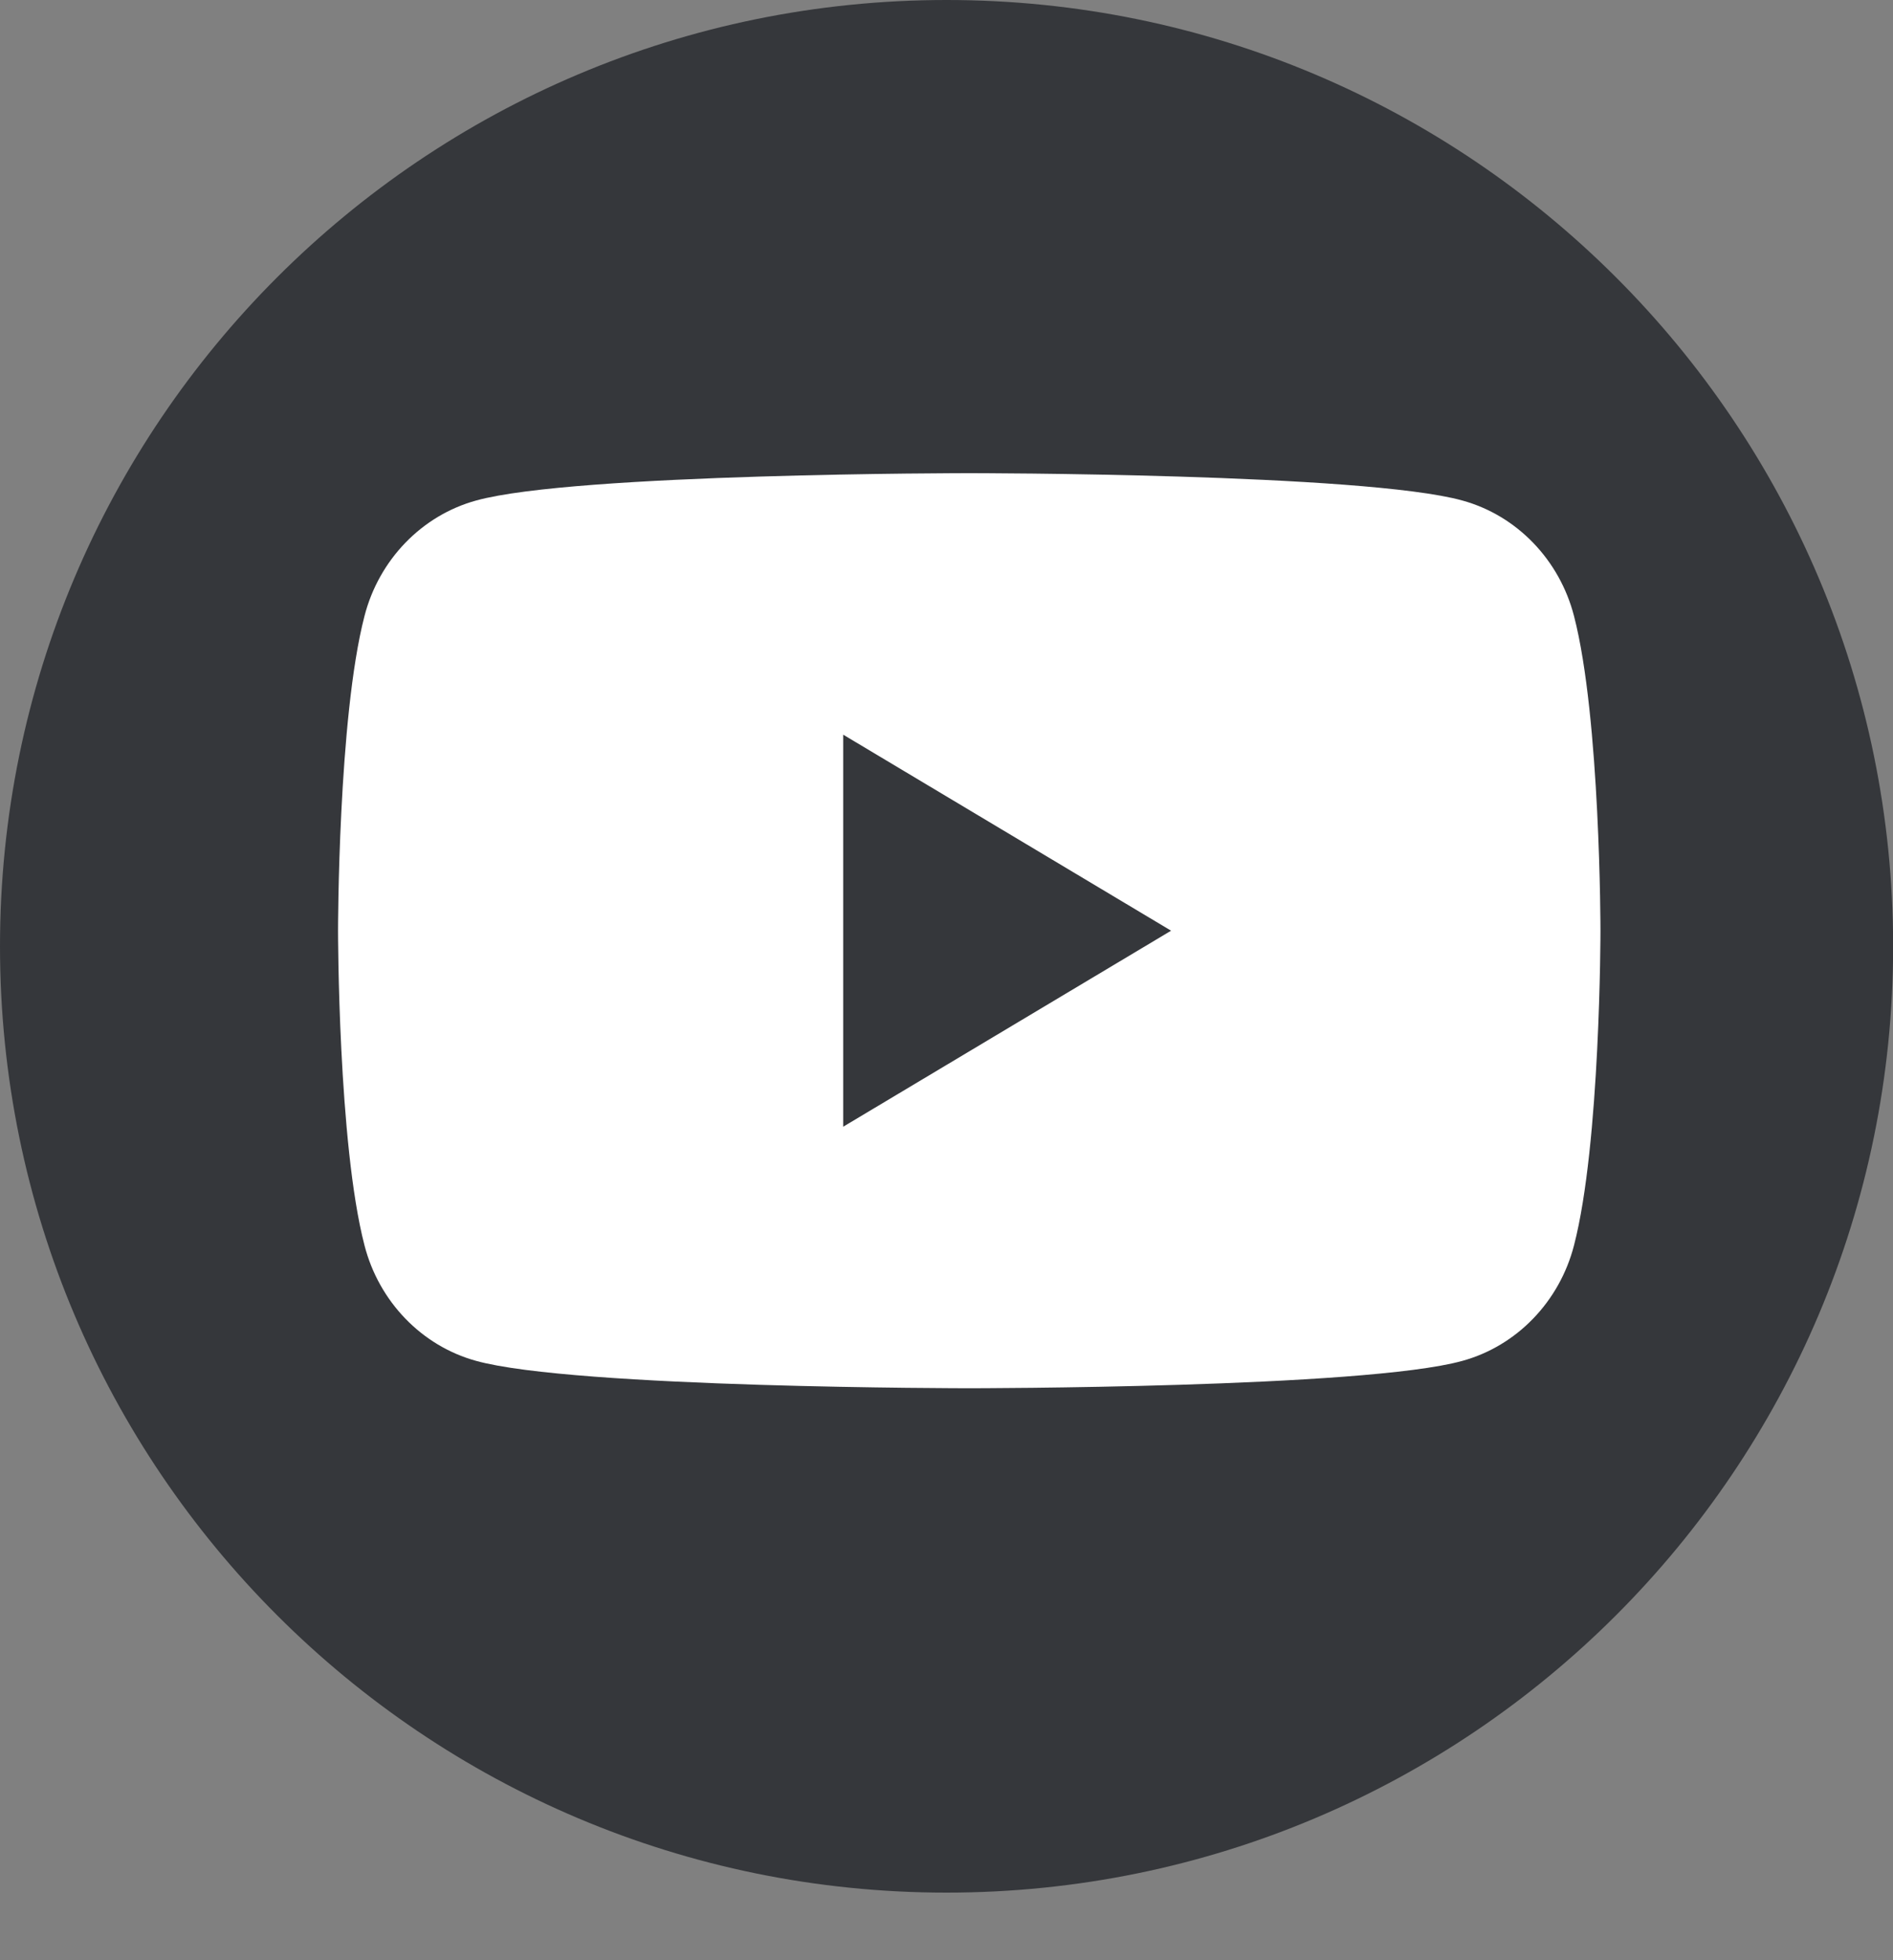 <svg width="28" height="29" viewBox="0 0 28 29" fill="none" xmlns="http://www.w3.org/2000/svg">
<rect x="0" y="0" width="28" height="29" fill="#808080" stroke="none"/>
<path d="M28.002 14C28.002 21.731 21.733 28 14.001 28C6.269 28 0 21.731 0 14C0 6.269 6.269 0 14.001 0C21.733 0 28.002 6.269 28.002 14Z" fill="#35373B"/>
<path d="M23.282 9.115C23.068 8.282 22.435 7.626 21.631 7.405C20.175 7 14.336 7 14.336 7C14.336 7 8.498 7 7.042 7.405C6.238 7.626 5.605 8.282 5.391 9.115C5 10.622 5 13.769 5 13.769C5 13.769 5 16.916 5.391 18.423C5.605 19.256 6.238 19.912 7.042 20.133C8.498 20.538 14.336 20.538 14.336 20.538C14.336 20.538 20.175 20.538 21.631 20.133C22.435 19.912 23.068 19.256 23.282 18.423C23.673 16.916 23.673 13.769 23.673 13.769C23.673 13.769 23.673 10.622 23.282 9.115ZM12.472 16.669V10.869L17.322 13.769L12.472 16.669Z" fill="white"/>
</svg>
